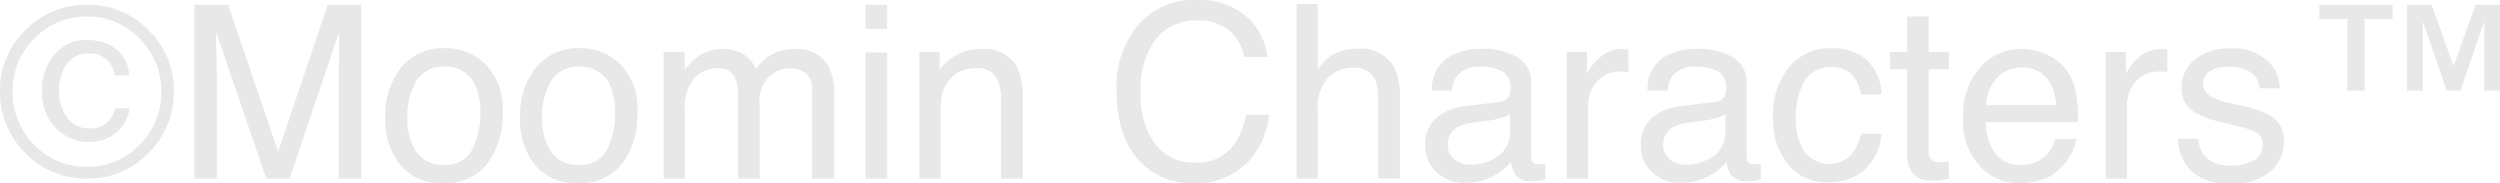 <svg xmlns="http://www.w3.org/2000/svg" xmlns:xlink="http://www.w3.org/1999/xlink" width="200" height="14.676" viewBox="0 0 200 14.676">
  <defs>
    <clipPath id="clip-path">
      <rect id="長方形_15" data-name="長方形 15" width="200" height="14.676" fill="none"/>
    </clipPath>
  </defs>
  <g id="_c_" data-name="(c)" transform="translate(0 0)">
    <g id="マスクグループ_17" data-name="マスクグループ 17" transform="translate(0 0)" clip-path="url(#clip-path)">
      <path id="パス_2" data-name="パス 2" d="M11.874,12.295A6.683,6.683,0,0,1,6.955,14.34a6.687,6.687,0,0,1-4.921-2.045A6.742,6.742,0,0,1,0,7.362a6.671,6.671,0,0,1,2.034-4.9A6.72,6.72,0,0,1,6.955.431a6.716,6.716,0,0,1,4.919,2.026,6.668,6.668,0,0,1,2.035,4.9,6.74,6.74,0,0,1-2.035,4.933M2.745,3.139A5.8,5.8,0,0,0,1.013,7.371a5.871,5.871,0,0,0,1.722,4.261,5.714,5.714,0,0,0,4.22,1.761,5.714,5.714,0,0,0,4.219-1.761A5.875,5.875,0,0,0,12.9,7.371a5.8,5.8,0,0,0-1.732-4.232A5.683,5.683,0,0,0,6.955,1.378a5.7,5.7,0,0,0-4.21,1.761M9.261,10.7a3.317,3.317,0,0,1-2.127.706,3.615,3.615,0,0,1-2.667-1.118A4.037,4.037,0,0,1,3.362,7.314a4.3,4.3,0,0,1,1-2.9A3.266,3.266,0,0,1,6.964,3.252a4.018,4.018,0,0,1,1.825.408,2.764,2.764,0,0,1,1.532,2.424H9.174A2.064,2.064,0,0,0,8.58,4.853,1.985,1.985,0,0,0,7.1,4.332,2.068,2.068,0,0,0,5.112,5.563a3.706,3.706,0,0,0-.4,1.695A3.636,3.636,0,0,0,5.353,9.44a2.134,2.134,0,0,0,1.847.885,2.015,2.015,0,0,0,1.294-.412,2.181,2.181,0,0,0,.727-1.2h1.146A3.086,3.086,0,0,1,9.261,10.7" transform="translate(0 -0.052)" fill="#e8e8e8"/>
      <path id="パス_3" data-name="パス 3" d="M17.7.431h2.7l4,11.759L28.365.431h2.68V14.34h-1.8V6.131q0-.426.018-1.41t.019-2.111L25.313,14.34H23.446L19.436,2.609v.425q0,.513.029,1.558t.028,1.538v8.21H17.7Z" transform="translate(-2.148 -0.052)" fill="#e8e8e8"/>
      <path id="パス_4" data-name="パス 4" d="M43.127,5.692a5.115,5.115,0,0,1,1.344,3.84,6.617,6.617,0,0,1-1.185,4.049,4.274,4.274,0,0,1-3.676,1.6,4.139,4.139,0,0,1-3.3-1.415,5.61,5.61,0,0,1-1.222-3.8A6.071,6.071,0,0,1,36.376,5.9a4.313,4.313,0,0,1,3.46-1.513,4.545,4.545,0,0,1,3.291,1.306m-1.059,6.739a6.429,6.429,0,0,0,.622-2.851,5.126,5.126,0,0,0-.449-2.308,2.523,2.523,0,0,0-2.453-1.4,2.413,2.413,0,0,0-2.247,1.191,5.565,5.565,0,0,0-.7,2.875,4.836,4.836,0,0,0,.7,2.695,2.465,2.465,0,0,0,2.228,1.078,2.32,2.32,0,0,0,2.3-1.281" transform="translate(-4.259 -0.532)" fill="#e8e8e8"/>
      <path id="パス_5" data-name="パス 5" d="M55.4,5.692a5.115,5.115,0,0,1,1.344,3.84,6.617,6.617,0,0,1-1.185,4.049,4.274,4.274,0,0,1-3.676,1.6,4.139,4.139,0,0,1-3.3-1.415,5.61,5.61,0,0,1-1.222-3.8A6.071,6.071,0,0,1,48.65,5.9a4.313,4.313,0,0,1,3.46-1.513A4.545,4.545,0,0,1,55.4,5.692m-1.059,6.739a6.429,6.429,0,0,0,.622-2.851,5.126,5.126,0,0,0-.449-2.308,2.523,2.523,0,0,0-2.453-1.4,2.413,2.413,0,0,0-2.247,1.191,5.565,5.565,0,0,0-.7,2.875,4.836,4.836,0,0,0,.7,2.695,2.465,2.465,0,0,0,2.228,1.078,2.32,2.32,0,0,0,2.3-1.281" transform="translate(-5.749 -0.532)" fill="#e8e8e8"/>
      <path id="パス_6" data-name="パス 6" d="M60.423,4.689h1.685V6.128a5.68,5.68,0,0,1,1.1-1.089,3.3,3.3,0,0,1,1.913-.578,3.012,3.012,0,0,1,1.951.6,3.135,3.135,0,0,1,.757,1,3.53,3.53,0,0,1,3.058-1.6,2.818,2.818,0,0,1,2.783,1.477,4.829,4.829,0,0,1,.4,2.14V14.83H72.3V7.785a1.641,1.641,0,0,0-.507-1.392,2,2,0,0,0-1.235-.379,2.454,2.454,0,0,0-1.728.672A2.953,2.953,0,0,0,68.1,8.931v5.9H66.369V8.211A3.439,3.439,0,0,0,66.123,6.7,1.5,1.5,0,0,0,64.675,6a2.5,2.5,0,0,0-1.756.748,3.668,3.668,0,0,0-.791,2.708V14.83h-1.7Z" transform="translate(-7.334 -0.541)" fill="#e8e8e8"/>
      <path id="パス_7" data-name="パス 7" d="M78.808.432h1.733V2.363H78.808Zm0,3.815h1.733V14.34H78.808Z" transform="translate(-9.566 -0.052)" fill="#e8e8e8"/>
      <path id="パス_8" data-name="パス 8" d="M83.711,4.689H85.33V6.128a4.547,4.547,0,0,1,1.524-1.278,4.069,4.069,0,0,1,1.79-.388,2.951,2.951,0,0,1,2.916,1.506,5.346,5.346,0,0,1,.416,2.357V14.83H90.244V8.438a3.465,3.465,0,0,0-.274-1.5A1.668,1.668,0,0,0,88.322,6a3.364,3.364,0,0,0-.994.123,2.56,2.56,0,0,0-1.231.834,2.516,2.516,0,0,0-.554,1.036,7,7,0,0,0-.127,1.53V14.83h-1.7Z" transform="translate(-10.161 -0.541)" fill="#e8e8e8"/>
      <path id="パス_9" data-name="パス 9" d="M112.127,1.392a4.936,4.936,0,0,1,1.6,3.162H111.89a3.842,3.842,0,0,0-1.223-2.131,3.829,3.829,0,0,0-2.571-.785,4.087,4.087,0,0,0-3.259,1.445,6.674,6.674,0,0,0-1.241,4.43,6.52,6.52,0,0,0,1.12,3.965A3.887,3.887,0,0,0,108.06,13a3.514,3.514,0,0,0,3.116-1.6,6.15,6.15,0,0,0,.847-2.216h1.837a6.312,6.312,0,0,1-1.611,3.683,5.7,5.7,0,0,1-4.418,1.79,5.785,5.785,0,0,1-4.024-1.469q-2.143-1.941-2.144-6a7.724,7.724,0,0,1,1.61-5.049A5.848,5.848,0,0,1,108.074,0a5.592,5.592,0,0,1,4.052,1.392" transform="translate(-12.341 0)" fill="#e8e8e8"/>
      <path id="パス_10" data-name="パス 10" d="M118.056.377h1.7V5.565a4.906,4.906,0,0,1,1.089-1.079,3.669,3.669,0,0,1,2.055-.54A3.039,3.039,0,0,1,125.9,5.49a5.254,5.254,0,0,1,.426,2.339v6.5H124.57V7.942a3.57,3.57,0,0,0-.284-1.638,1.816,1.816,0,0,0-1.742-.834,2.9,2.9,0,0,0-1.922.729,3.51,3.51,0,0,0-.861,2.755v5.378h-1.7Z" transform="translate(-14.33 -0.045)" fill="#e8e8e8"/>
      <path id="パス_11" data-name="パス 11" d="M135.7,8.69a.926.926,0,0,0,.785-.491,1.516,1.516,0,0,0,.113-.656,1.391,1.391,0,0,0-.619-1.269,3.3,3.3,0,0,0-1.771-.394,2.245,2.245,0,0,0-1.891.723,2.4,2.4,0,0,0-.406,1.19h-1.59a2.942,2.942,0,0,1,1.215-2.617,4.976,4.976,0,0,1,2.71-.735,5.507,5.507,0,0,1,2.9.682,2.314,2.314,0,0,1,1.106,2.121v5.842a.746.746,0,0,0,.109.426.526.526,0,0,0,.46.161c.076,0,.161-.005.256-.014s.2-.024.3-.043v1.259a4.682,4.682,0,0,1-.605.142,4.336,4.336,0,0,1-.568.029,1.4,1.4,0,0,1-1.278-.626,2.415,2.415,0,0,1-.293-.937,4.337,4.337,0,0,1-1.5,1.183,4.634,4.634,0,0,1-2.149.5,3.2,3.2,0,0,1-2.305-.856,2.839,2.839,0,0,1-.9-2.142,2.76,2.76,0,0,1,.88-2.185,4.2,4.2,0,0,1,2.311-.955Zm-3.589,4.6a2,2,0,0,0,1.278.425,3.885,3.885,0,0,0,1.742-.416,2.339,2.339,0,0,0,1.421-2.259V9.673a2.927,2.927,0,0,1-.8.332,6.773,6.773,0,0,1-.965.19l-1.03.133a3.973,3.973,0,0,0-1.393.387,1.508,1.508,0,0,0-.791,1.417,1.4,1.4,0,0,0,.539,1.162" transform="translate(-15.755 -0.539)" fill="#e8e8e8"/>
      <path id="パス_12" data-name="パス 12" d="M142.659,4.689h1.619V6.441a3.838,3.838,0,0,1,.974-1.245,2.532,2.532,0,0,1,1.79-.735c.032,0,.085,0,.162.01s.2.019.387.038v1.8a2.406,2.406,0,0,0-.279-.038c-.086-.007-.178-.01-.279-.01a2.429,2.429,0,0,0-1.979.829A2.888,2.888,0,0,0,144.363,9V14.83h-1.7Z" transform="translate(-17.317 -0.541)" fill="#e8e8e8"/>
      <path id="パス_13" data-name="パス 13" d="M155.324,8.69a.926.926,0,0,0,.785-.491,1.516,1.516,0,0,0,.113-.656,1.391,1.391,0,0,0-.619-1.269,3.3,3.3,0,0,0-1.771-.394,2.245,2.245,0,0,0-1.891.723,2.4,2.4,0,0,0-.406,1.19h-1.59a2.942,2.942,0,0,1,1.215-2.617,4.976,4.976,0,0,1,2.71-.735,5.507,5.507,0,0,1,2.9.682,2.314,2.314,0,0,1,1.106,2.121v5.842a.746.746,0,0,0,.109.426.526.526,0,0,0,.46.161c.076,0,.161-.005.256-.014s.2-.024.3-.043v1.259a4.68,4.68,0,0,1-.605.142,4.335,4.335,0,0,1-.568.029,1.4,1.4,0,0,1-1.278-.626,2.415,2.415,0,0,1-.293-.937,4.337,4.337,0,0,1-1.5,1.183,4.634,4.634,0,0,1-2.149.5,3.2,3.2,0,0,1-2.305-.856,2.839,2.839,0,0,1-.9-2.142,2.76,2.76,0,0,1,.88-2.185,4.2,4.2,0,0,1,2.311-.955Zm-3.589,4.6a2,2,0,0,0,1.278.425,3.885,3.885,0,0,0,1.742-.416,2.339,2.339,0,0,0,1.421-2.259V9.673a2.927,2.927,0,0,1-.8.332,6.773,6.773,0,0,1-.965.19l-1.03.133a3.973,3.973,0,0,0-1.393.387,1.508,1.508,0,0,0-.791,1.417,1.4,1.4,0,0,0,.539,1.162" transform="translate(-18.137 -0.539)" fill="#e8e8e8"/>
      <path id="パス_14" data-name="パス 14" d="M168.832,5.219a3.992,3.992,0,0,1,1.292,2.869h-1.657a3.053,3.053,0,0,0-.691-1.557,2.182,2.182,0,0,0-1.733-.62A2.4,2.4,0,0,0,163.714,7.5a6.3,6.3,0,0,0-.454,2.544,4.777,4.777,0,0,0,.644,2.563A2.5,2.5,0,0,0,167.61,13a3.539,3.539,0,0,0,.858-1.768h1.657a4.448,4.448,0,0,1-1.421,2.95,4.427,4.427,0,0,1-2.906.932,3.879,3.879,0,0,1-3.172-1.453,5.562,5.562,0,0,1-1.183-3.63,6.117,6.117,0,0,1,1.3-4.157,4.193,4.193,0,0,1,3.3-1.487,4.421,4.421,0,0,1,2.789.833" transform="translate(-19.597 -0.532)" fill="#e8e8e8"/>
      <path id="パス_15" data-name="パス 15" d="M173.462,1.5h1.723V4.329H176.8V5.721h-1.619v6.619a.716.716,0,0,0,.36.71,1.512,1.512,0,0,0,.662.1c.083,0,.17,0,.265-.006s.2-.015.331-.032V14.47a3.884,3.884,0,0,1-.612.123,5.748,5.748,0,0,1-.686.038,1.854,1.854,0,0,1-1.619-.611,2.715,2.715,0,0,1-.425-1.586V5.721H172.09V4.329h1.372Z" transform="translate(-20.889 -0.181)" fill="#e8e8e8"/>
      <path id="パス_16" data-name="パス 16" d="M185.58,4.968a3.849,3.849,0,0,1,1.533,1.312,4.542,4.542,0,0,1,.677,1.79,11.7,11.7,0,0,1,.151,2.234h-7.376a4.388,4.388,0,0,0,.723,2.483,2.414,2.414,0,0,0,2.1.935,2.689,2.689,0,0,0,2.113-.885,3.006,3.006,0,0,0,.626-1.189H187.8a3.556,3.556,0,0,1-.44,1.245,4.48,4.48,0,0,1-.835,1.122,3.926,3.926,0,0,1-1.907,1.023,5.744,5.744,0,0,1-1.381.152,4.229,4.229,0,0,1-3.189-1.379,5.378,5.378,0,0,1-1.308-3.858,5.85,5.85,0,0,1,1.318-3.967A4.331,4.331,0,0,1,183.5,4.462a4.584,4.584,0,0,1,2.081.506m.61,3.982a4.439,4.439,0,0,0-.479-1.771,2.451,2.451,0,0,0-2.32-1.231,2.561,2.561,0,0,0-1.952.848A3.215,3.215,0,0,0,180.6,8.95Z" transform="translate(-21.696 -0.541)" fill="#e8e8e8"/>
      <path id="パス_17" data-name="パス 17" d="M191.724,4.689h1.619V6.441a3.839,3.839,0,0,1,.974-1.245,2.531,2.531,0,0,1,1.79-.735c.032,0,.085,0,.162.01s.2.019.387.038v1.8a2.406,2.406,0,0,0-.279-.038c-.086-.007-.178-.01-.279-.01a2.429,2.429,0,0,0-1.979.829A2.888,2.888,0,0,0,193.428,9V14.83h-1.7Z" transform="translate(-23.272 -0.541)" fill="#e8e8e8"/>
      <path id="パス_18" data-name="パス 18" d="M199.946,11.643a2.446,2.446,0,0,0,.435,1.307,2.764,2.764,0,0,0,2.281.824,3.409,3.409,0,0,0,1.7-.412,1.36,1.36,0,0,0,.735-1.273,1.086,1.086,0,0,0-.587-.995,7.02,7.02,0,0,0-1.481-.482l-1.376-.341a6.82,6.82,0,0,1-1.944-.72,2.146,2.146,0,0,1-1.116-1.913,2.9,2.9,0,0,1,1.051-2.329,4.229,4.229,0,0,1,2.826-.89,3.949,3.949,0,0,1,3.349,1.344,2.9,2.9,0,0,1,.624,1.837h-1.61a1.933,1.933,0,0,0-.416-1.046,2.707,2.707,0,0,0-2.084-.669,2.541,2.541,0,0,0-1.5.368,1.142,1.142,0,0,0-.509.972,1.193,1.193,0,0,0,.668,1.057,4.113,4.113,0,0,0,1.139.416l1.148.274a8.988,8.988,0,0,1,2.508.862,2.282,2.282,0,0,1,.995,2.054,3.114,3.114,0,0,1-1.04,2.339,4.465,4.465,0,0,1-3.168.985,4.285,4.285,0,0,1-3.245-1.027,3.86,3.86,0,0,1-1.021-2.543Z" transform="translate(-24.072 -0.536)" fill="#e8e8e8"/>
      <path id="パス_19" data-name="パス 19" d="M211.186,1.577V.431h5.852V1.577h-2.243V7.3h-1.364V1.577ZM220.165.431l1.754,4.914L223.684.431h1.951V7.3h-1.26V1.757l-1.9,5.539h-1.1l-1.916-5.539V7.3H218.2V.431Z" transform="translate(-25.635 -0.052)" fill="#e8e8e8"/>
    </g>
  </g>
</svg>
